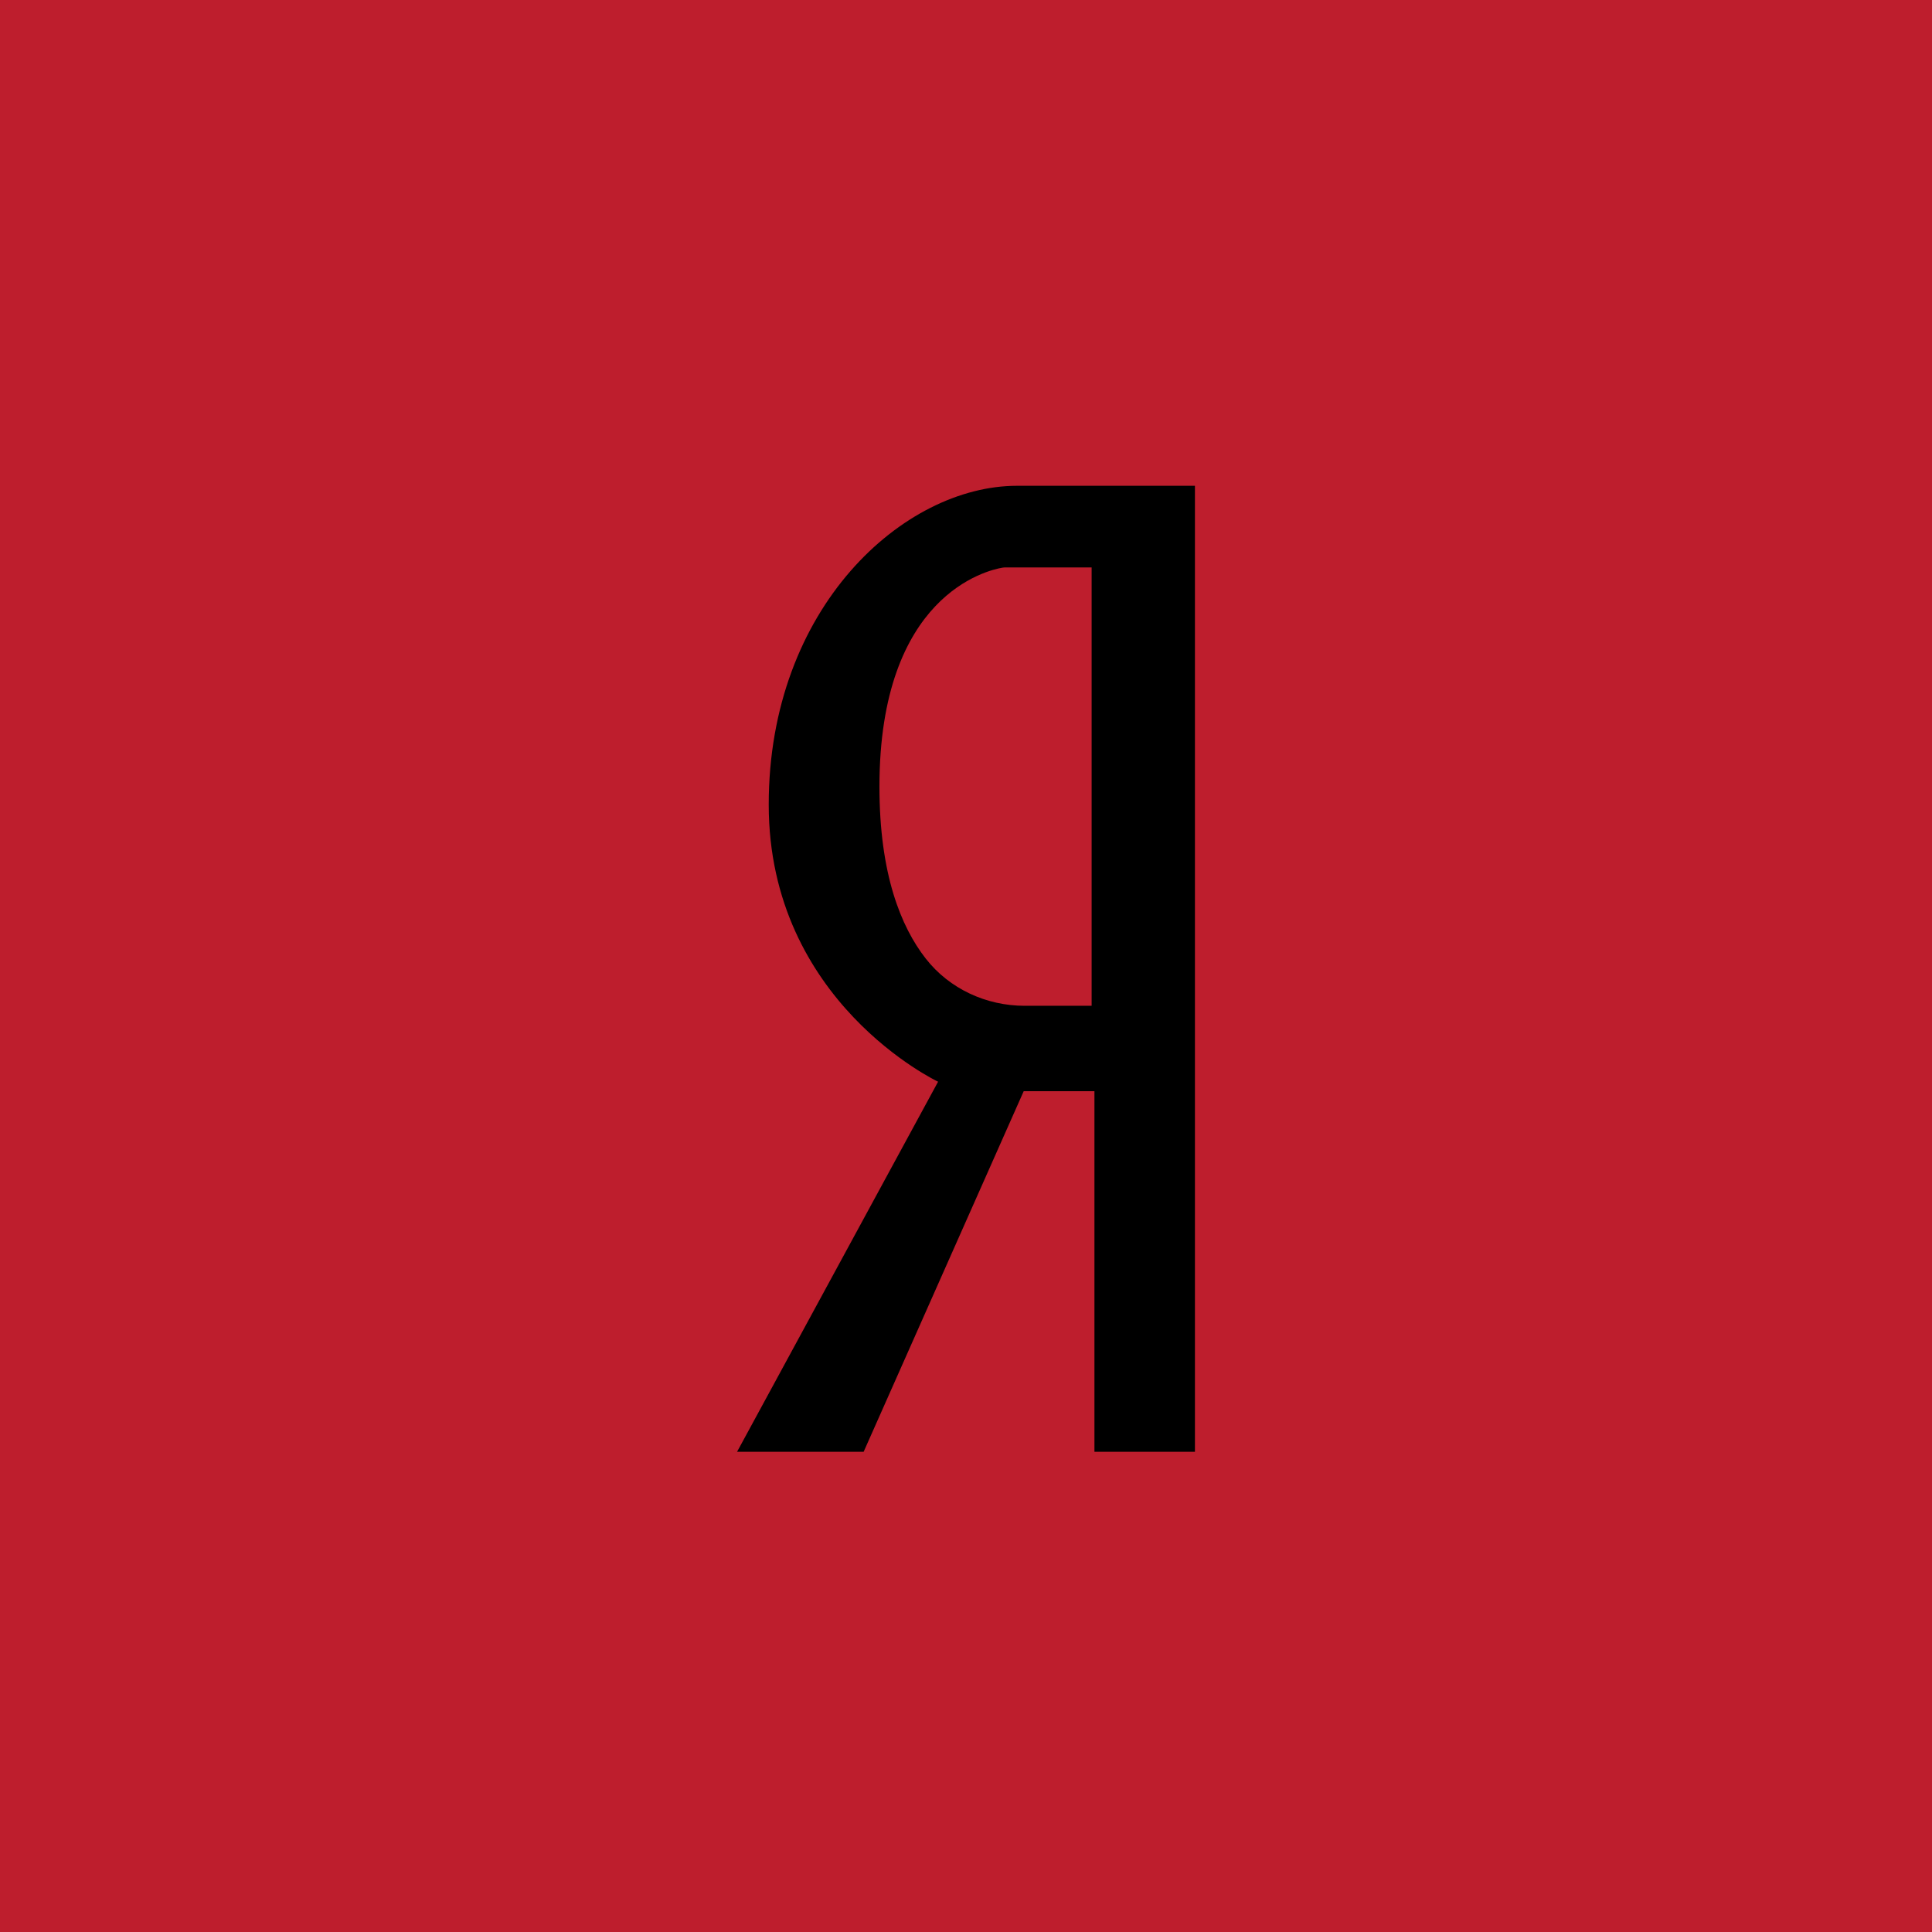 <?xml version="1.0" encoding="UTF-8"?> <svg xmlns="http://www.w3.org/2000/svg" width="346" height="346" viewBox="0 0 346 346" fill="none"> <rect width="346" height="346" fill="#BE1E2D"></rect> <path d="M154.668 260L183.334 195.422H196.002V260H214V87H182.127C161.84 87 137.67 108.755 137.67 144.099C137.67 179.448 168.001 193.722 168.001 193.722L132 260H154.668ZM165.784 171.662C161.354 165.986 157.498 156.546 157.498 140.874C157.498 106.544 176.856 102.109 179.527 101.664C179.719 101.631 179.905 101.62 180.097 101.62H195.5V180.127H183.515C176.666 180.127 170.051 177.126 165.784 171.662Z" fill="black"></path> </svg> 